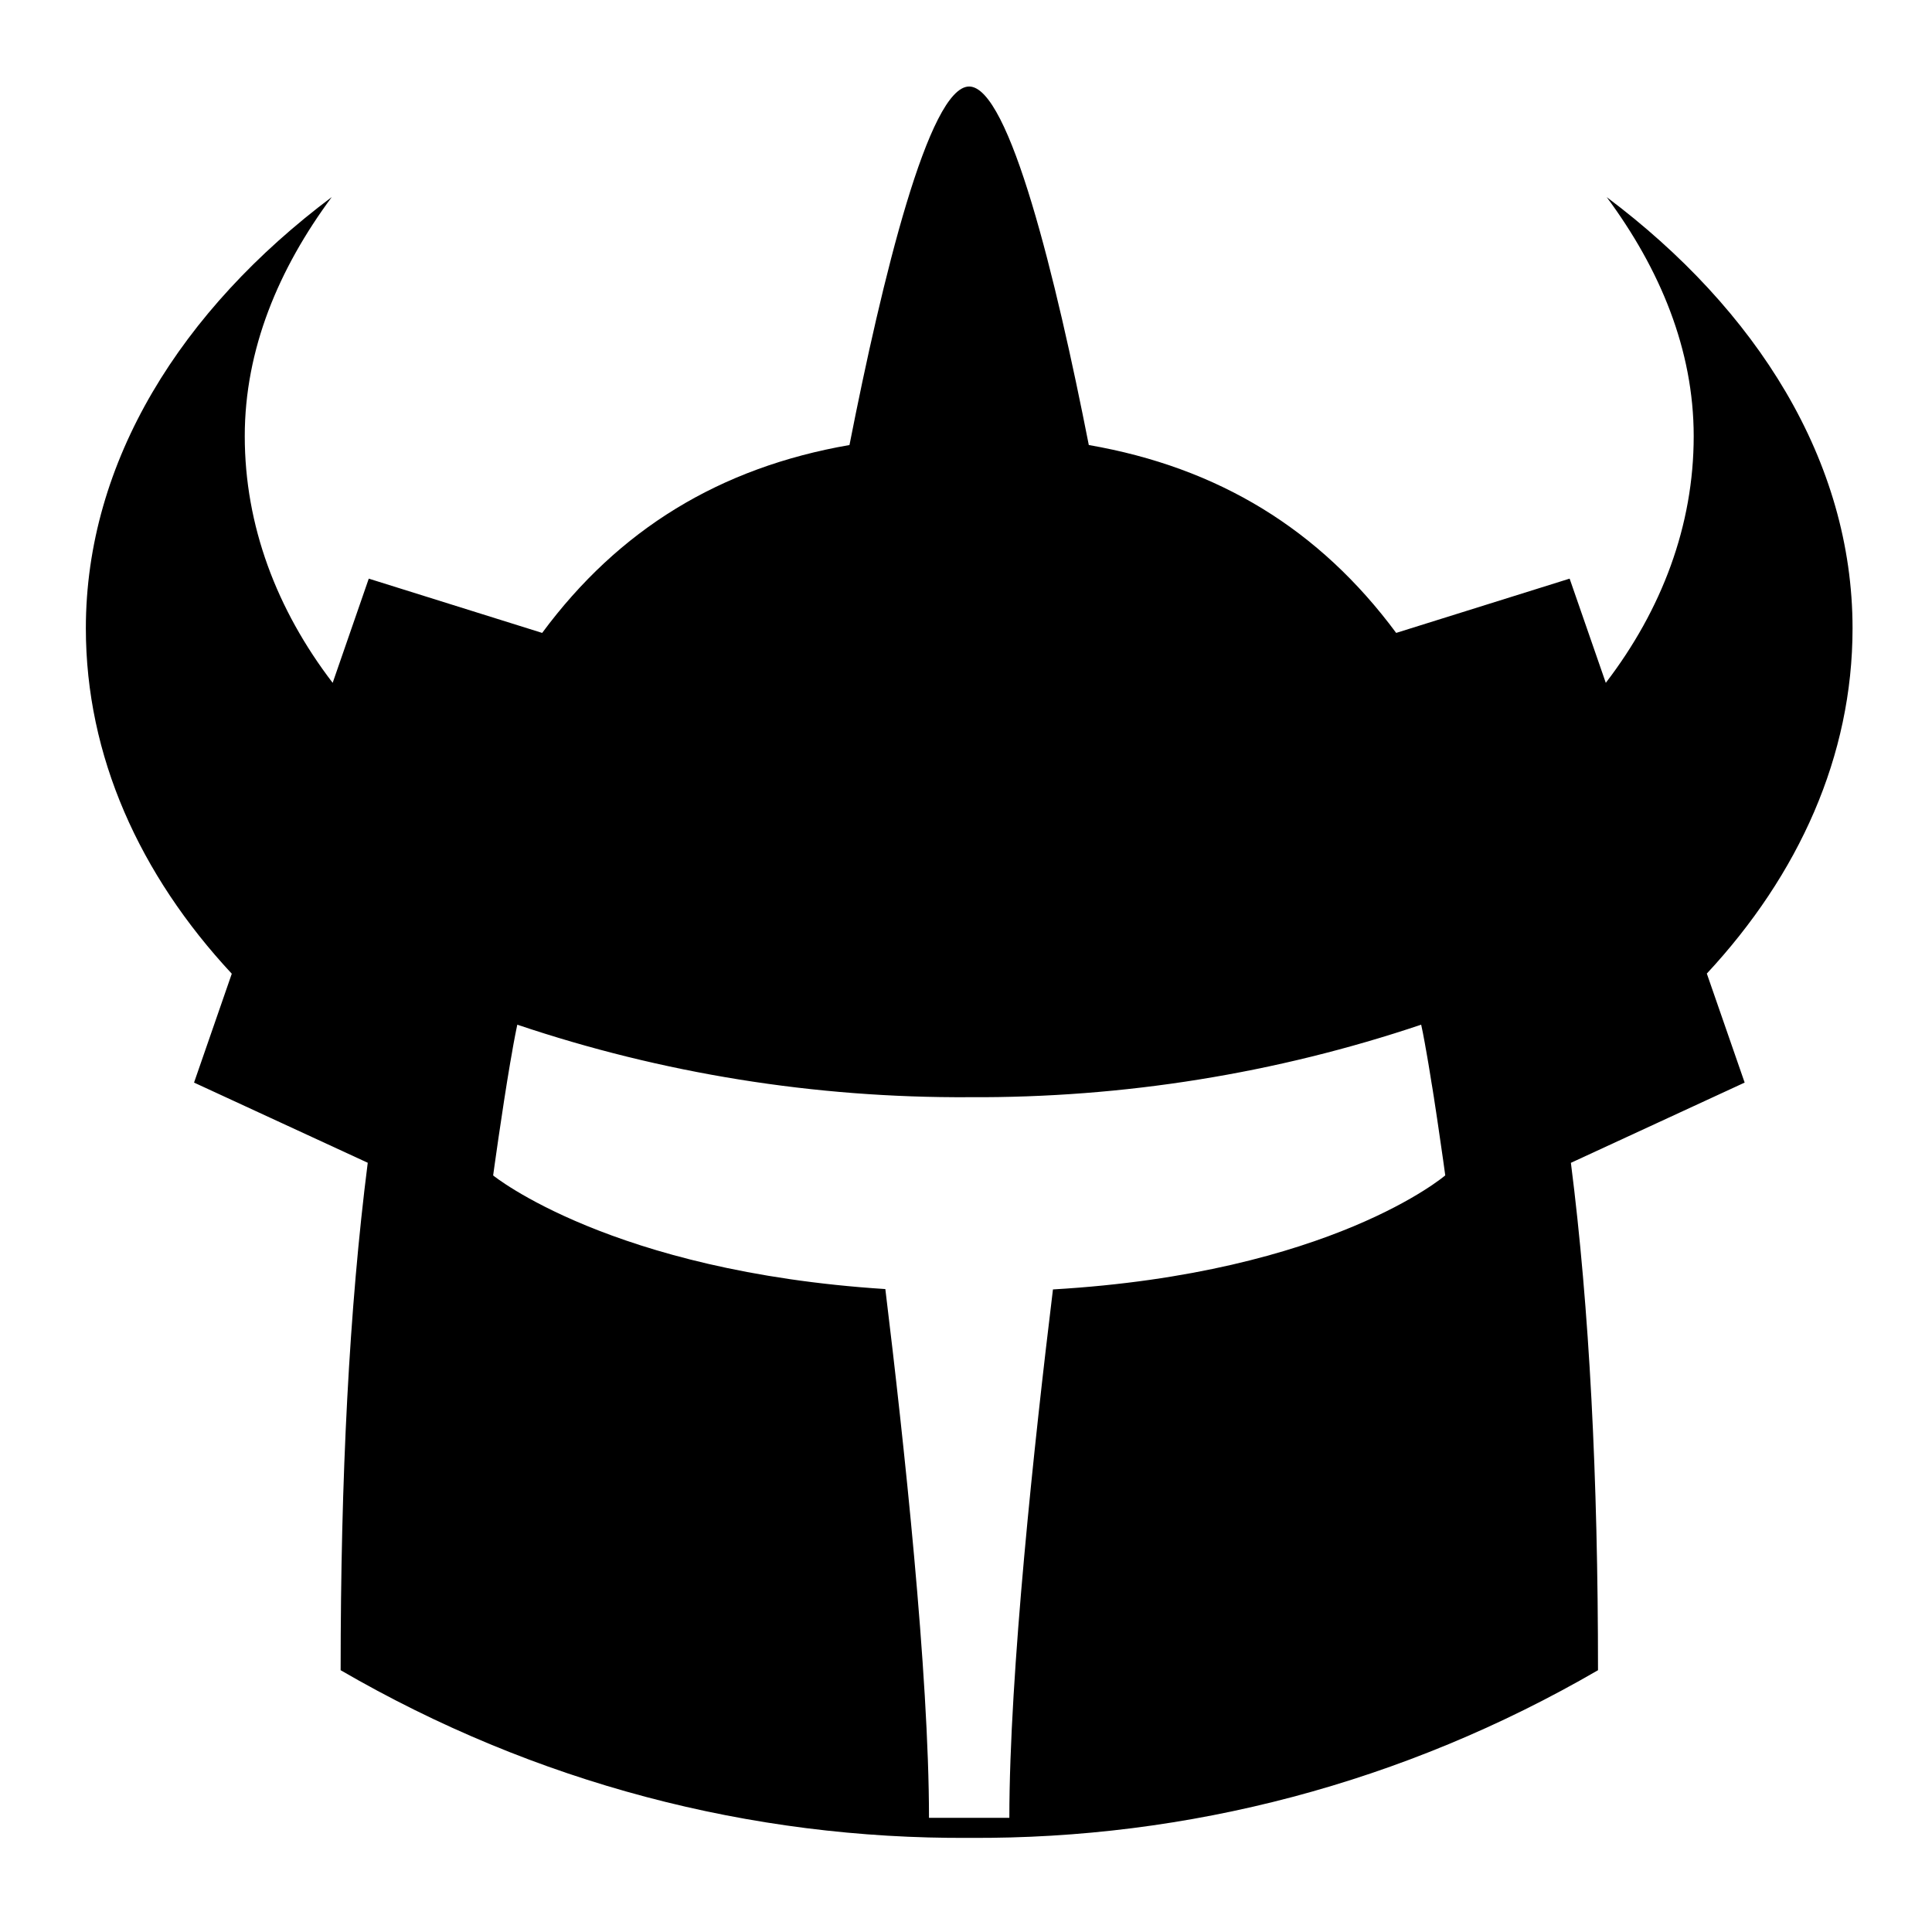 <?xml version="1.0" encoding="utf-8"?>
<!-- Uploaded to: SVG Repo, www.svgrepo.com, Generator: SVG Repo Mixer Tools -->
<svg fill="#000000" width="800px" height="800px" viewBox="0 0 32 32" version="1.1" xmlns="http://www.w3.org/2000/svg">
<title>helmet</title>
<path d="M28.268 16.128c1.527-1.641 2.416-3.607 2.416-5.721-0-2.771-1.586-5.278-4.072-7.142 0.881 1.189 1.441 2.524 1.441 3.96 0 1.48-0.527 2.872-1.456 4.085l-0.599-1.726-2.873 0.899c-1.269-1.714-2.943-2.739-5.091-3.112-0.542-2.757-1.316-5.938-1.982-5.938s-1.44 3.181-1.982 5.938c-2.148 0.373-3.822 1.398-5.090 3.112l-2.872-0.899-0.598 1.726c-0.929-1.214-1.456-2.606-1.456-4.086 0-1.436 0.56-2.771 1.441-3.96-2.487 1.865-4.073 4.372-4.073 7.143 0 2.114 0.89 4.080 2.417 5.721l-0.625 1.803 2.877 1.328c-0.308 2.418-0.449 5.214-0.449 8.405 3.221 1.87 6.791 2.8 10.413 2.777 3.622 0.023 7.191-0.907 10.413-2.777 0-3.191-0.141-5.986-0.449-8.404l2.878-1.329-0.626-1.804zM17.44 21.359c-0.307 2.517-0.722 6.365-0.722 8.75h-1.331c0-2.388-0.416-6.241-0.723-8.758-4.542-0.291-6.496-1.882-6.496-1.882s0.144-1.054 0.285-1.881c0-0.001 0-0.003 0.001-0.004 0.011-0.064 0.022-0.126 0.033-0.187 0.001-0.005 0.002-0.009 0.002-0.014 0.004-0.025 0.009-0.049 0.013-0.073 0.001-0.006 0.002-0.011 0.003-0.017 0.010-0.055 0.020-0.109 0.030-0.159 0.001-0.006 0.002-0.013 0.004-0.019 0.004-0.019 0.007-0.038 0.011-0.056 0.001-0.006 0.003-0.013 0.004-0.019 0.005-0.023 0.010-0.046 0.014-0.068 2.401 0.809 4.929 1.216 7.486 1.201 2.556 0.014 5.084-0.393 7.485-1.201 0.005 0.021 0.009 0.044 0.014 0.066 0.002 0.008 0.003 0.016 0.005 0.024 0.003 0.016 0.006 0.032 0.010 0.048 0.002 0.009 0.003 0.018 0.005 0.027 0.004 0.021 0.008 0.042 0.012 0.064 0.002 0.009 0.003 0.018 0.005 0.026 0.004 0.019 0.007 0.039 0.011 0.059 0.002 0.012 0.004 0.023 0.006 0.035 0.003 0.015 0.006 0.031 0.008 0.046 0.002 0.012 0.004 0.025 0.007 0.037 0.003 0.019 0.007 0.038 0.010 0.058s0.007 0.037 0.010 0.056c0.003 0.016 0.006 0.032 0.008 0.049 0.003 0.015 0.005 0.030 0.008 0.045 0.002 0.014 0.005 0.028 0.007 0.042 0.003 0.016 0.005 0.032 0.008 0.049 0.002 0.014 0.005 0.029 0.007 0.043 0.004 0.027 0.009 0.053 0.013 0.080 0.002 0.015 0.005 0.030 0.007 0.044 0.003 0.017 0.005 0.033 0.008 0.050 0.002 0.014 0.005 0.028 0.007 0.042 0.003 0.016 0.005 0.032 0.008 0.047 0.004 0.023 0.007 0.045 0.011 0.068 0.003 0.017 0.006 0.035 0.008 0.052s0.006 0.037 0.009 0.055c0.002 0.014 0.004 0.028 0.006 0.042 0.003 0.017 0.005 0.035 0.008 0.052 0.002 0.013 0.004 0.027 0.006 0.040 0.004 0.028 0.009 0.056 0.013 0.084 0.001 0.009 0.003 0.017 0.004 0.026 0.003 0.023 0.007 0.046 0.010 0.068 0.001 0.008 0.003 0.017 0.004 0.025 0.004 0.026 0.008 0.051 0.011 0.076 0.001 0.004 0.001 0.008 0.002 0.012 0.072 0.481 0.123 0.859 0.123 0.859s-1.886 1.62-6.498 1.889z"></path>
</svg>